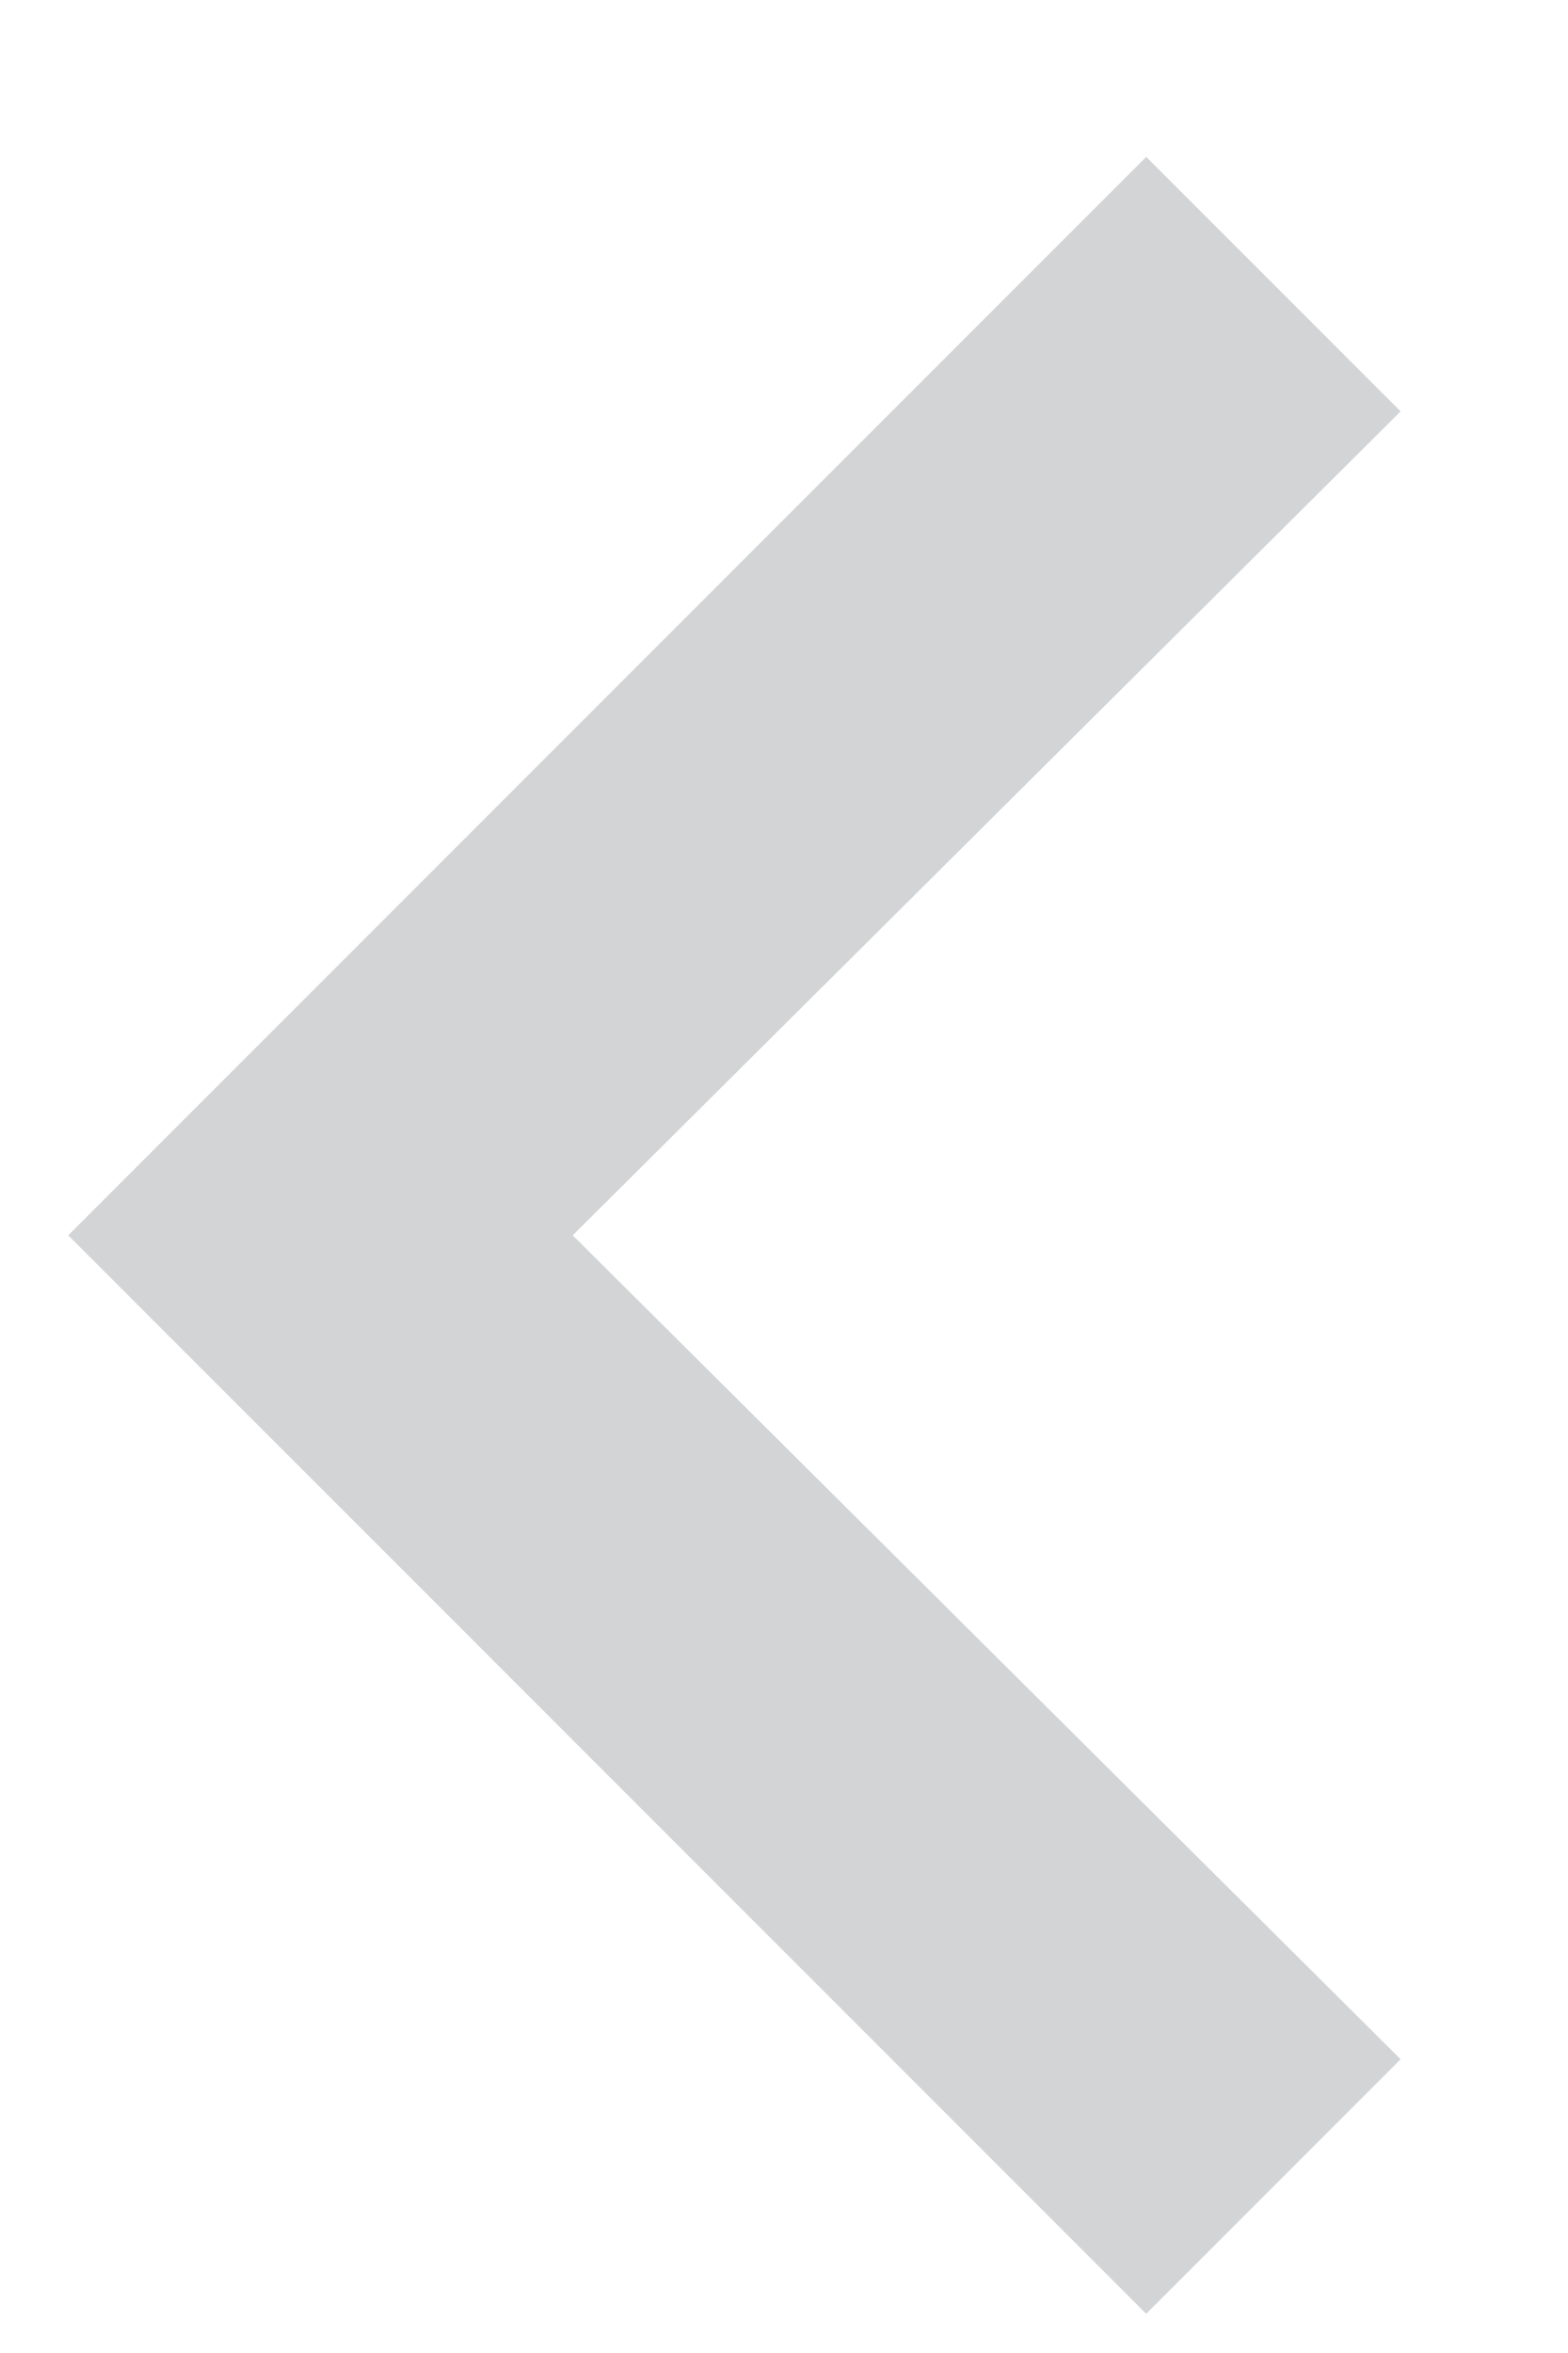 <?xml version="1.0" encoding="UTF-8"?>
<svg width="8px" height="12px" viewBox="0 0 8 12" version="1.1" xmlns="http://www.w3.org/2000/svg" xmlns:xlink="http://www.w3.org/1999/xlink">
    <title>chevron_left-i@3x</title>
    <g id="Page-1" stroke="none" stroke-width="1" fill="none" fill-rule="evenodd">
        <g id="sticky-header" transform="translate(-631, -1826)" fill="#D2D4D6" fill-rule="nonzero">
            <polygon id="chevron_left-i" points="636.848 1837.8 638.146 1836.502 633.922 1832.3 638.146 1828.098 636.848 1826.8 631.348 1832.3"></polygon>
        </g>
    </g>
</svg>